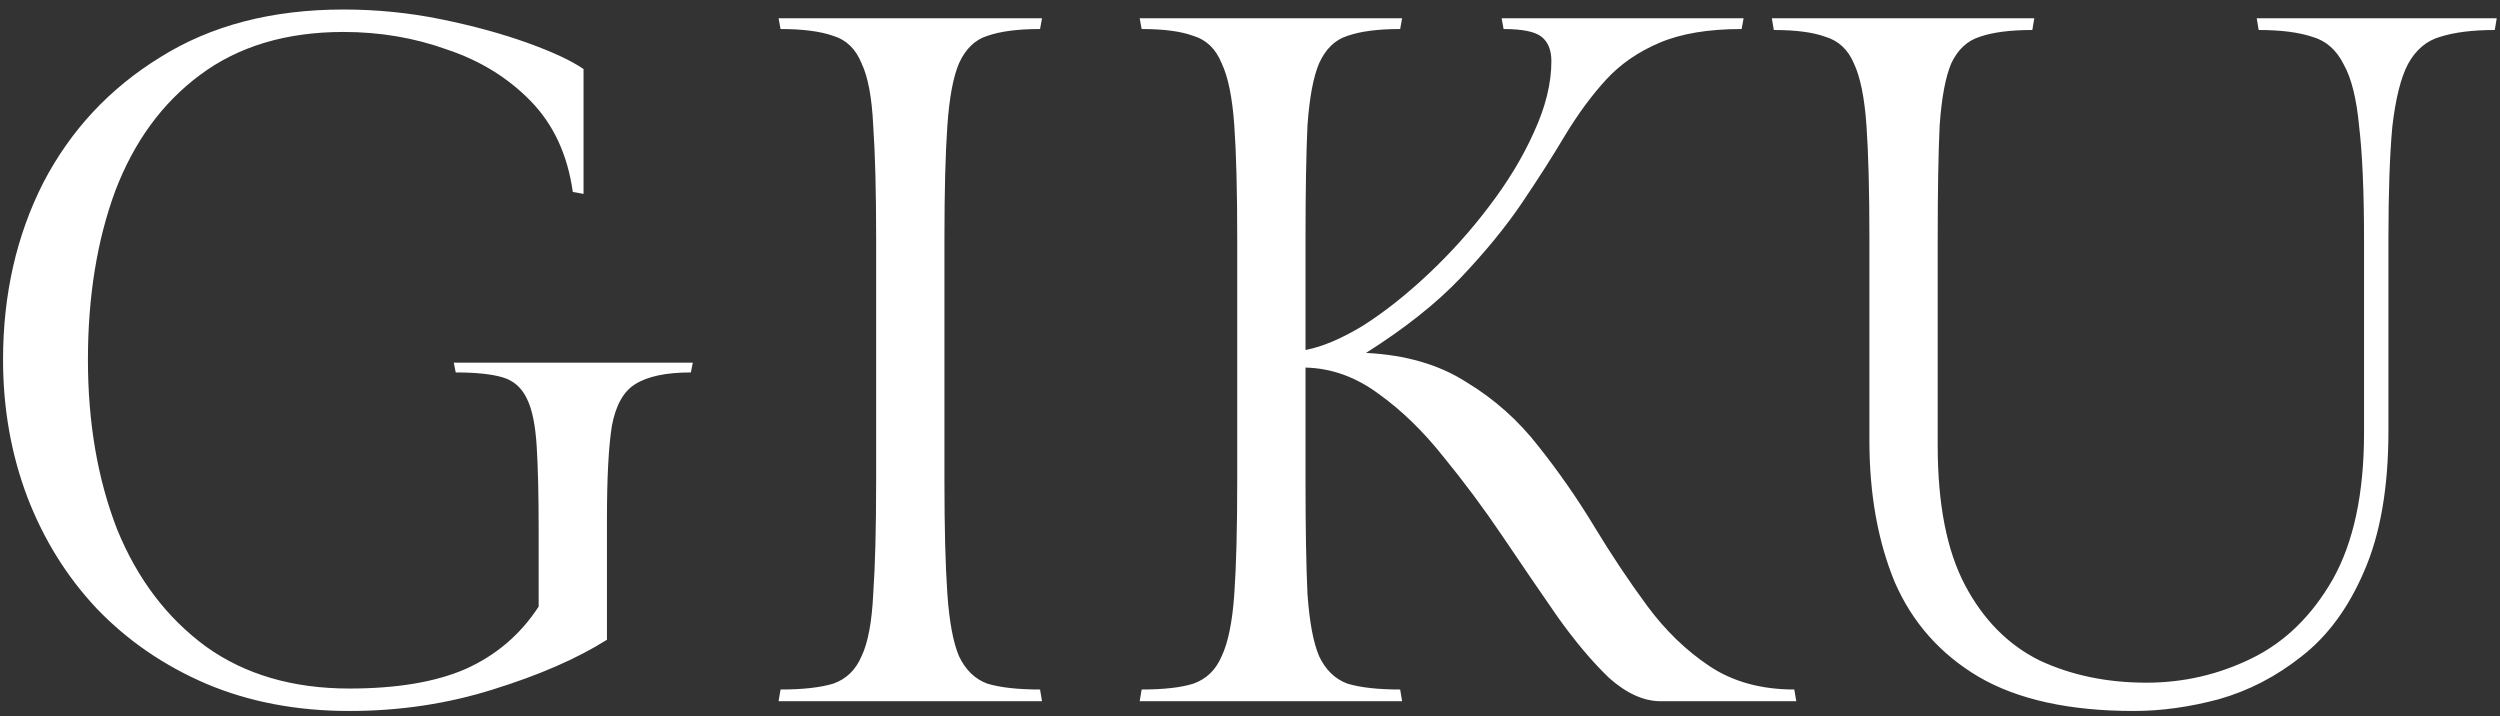 <svg width="164" height="47" viewBox="0 0 164 47" fill="none" xmlns="http://www.w3.org/2000/svg">
<rect x="0" y="0" width="164" height="47" fill="#333333" stroke="none"/>
<path d="M45.32 24.432C43.699 24.432 42.483 24.688 41.672 25.2C40.904 25.669 40.392 26.587 40.136 27.952C39.923 29.317 39.816 31.344 39.816 34.032V41.968C37.853 43.205 35.357 44.293 32.328 45.232C29.341 46.171 26.205 46.64 22.92 46.64C19.464 46.64 16.328 46.043 13.512 44.848C10.739 43.653 8.349 42.011 6.344 39.92C4.381 37.829 2.867 35.397 1.8 32.624C0.733 29.808 0.2 26.8 0.2 23.6C0.2 19.333 1.075 15.472 2.824 12.016C4.616 8.56 7.176 5.808 10.504 3.76C13.832 1.669 17.843 0.624 22.536 0.624C24.712 0.624 26.845 0.837 28.936 1.264C31.027 1.691 32.904 2.203 34.568 2.8C36.232 3.397 37.469 3.973 38.28 4.528V12.72L37.576 12.592C37.235 10.16 36.317 8.176 34.824 6.64C33.331 5.104 31.496 3.973 29.32 3.248C27.187 2.48 24.925 2.096 22.536 2.096C18.781 2.096 15.645 3.035 13.128 4.912C10.653 6.747 8.797 9.285 7.56 12.528C6.365 15.771 5.768 19.461 5.768 23.6C5.768 27.739 6.408 31.451 7.688 34.736C9.011 37.979 10.952 40.539 13.512 42.416C16.072 44.251 19.208 45.168 22.92 45.168C26.035 45.168 28.573 44.741 30.536 43.888C32.541 42.992 34.141 41.627 35.336 39.792V34.8C35.336 32.496 35.293 30.661 35.208 29.296C35.123 27.888 34.909 26.843 34.568 26.16C34.227 25.435 33.693 24.965 32.968 24.752C32.243 24.539 31.219 24.432 29.896 24.432L29.768 23.792H45.448L45.32 24.432ZM61.955 15.664V31.536C61.955 34.651 62.019 37.125 62.147 38.96C62.275 40.795 62.531 42.16 62.915 43.056C63.342 43.952 63.96 44.549 64.771 44.848C65.624 45.104 66.776 45.232 68.227 45.232L68.355 46H51.075L51.203 45.232C52.654 45.232 53.806 45.104 54.659 44.848C55.512 44.549 56.131 43.952 56.515 43.056C56.942 42.16 57.198 40.795 57.283 38.96C57.411 37.125 57.475 34.651 57.475 31.536V15.664C57.475 12.549 57.411 10.075 57.283 8.24C57.198 6.405 56.942 5.04 56.515 4.144C56.131 3.205 55.512 2.608 54.659 2.352C53.806 2.053 52.654 1.904 51.203 1.904L51.075 1.2H68.355L68.227 1.904C66.776 1.904 65.624 2.053 64.771 2.352C63.96 2.608 63.342 3.205 62.915 4.144C62.531 5.04 62.275 6.405 62.147 8.24C62.019 10.075 61.955 12.549 61.955 15.664ZM89.611 23.152C92.213 23.28 94.41 23.92 96.203 25.072C98.037 26.181 99.616 27.589 100.939 29.296C102.261 30.96 103.477 32.709 104.587 34.544C105.696 36.379 106.848 38.107 108.043 39.728C109.237 41.349 110.603 42.672 112.139 43.696C113.675 44.72 115.531 45.232 117.707 45.232L117.835 46H108.939C107.829 46 106.699 45.488 105.547 44.464C104.437 43.397 103.307 42.053 102.155 40.432C101.003 38.768 99.808 37.019 98.57 35.184C97.333 33.349 96.032 31.6 94.666 29.936C93.344 28.272 91.936 26.907 90.442 25.84C88.949 24.731 87.349 24.155 85.642 24.112V31.536C85.642 34.651 85.685 37.125 85.77 38.96C85.898 40.795 86.154 42.16 86.538 43.056C86.965 43.952 87.584 44.549 88.394 44.848C89.248 45.104 90.4 45.232 91.85 45.232L91.978 46H74.763L74.891 45.232C76.341 45.232 77.472 45.104 78.282 44.848C79.136 44.549 79.754 43.952 80.138 43.056C80.565 42.16 80.843 40.795 80.971 38.96C81.099 37.125 81.162 34.651 81.162 31.536V15.664C81.162 12.549 81.099 10.075 80.971 8.24C80.843 6.405 80.565 5.04 80.138 4.144C79.754 3.205 79.136 2.608 78.282 2.352C77.472 2.053 76.341 1.904 74.891 1.904L74.763 1.2H91.978L91.85 1.904C90.4 1.904 89.248 2.053 88.394 2.352C87.584 2.608 86.965 3.205 86.538 4.144C86.154 5.04 85.898 6.405 85.77 8.24C85.685 10.075 85.642 12.549 85.642 15.664V22.96C86.752 22.747 88.01 22.213 89.418 21.36C90.826 20.464 92.256 19.333 93.707 17.968C95.157 16.603 96.48 15.131 97.674 13.552C98.912 11.931 99.893 10.309 100.619 8.688C101.387 7.024 101.771 5.467 101.771 4.016C101.771 3.291 101.557 2.757 101.131 2.416C100.704 2.075 99.872 1.904 98.635 1.904L98.507 1.2H114.379L114.251 1.904C112.075 1.904 110.283 2.203 108.875 2.8C107.467 3.397 106.293 4.208 105.354 5.232C104.416 6.256 103.52 7.472 102.667 8.88C101.856 10.245 100.917 11.717 99.85 13.296C98.784 14.875 97.44 16.517 95.819 18.224C94.24 19.888 92.171 21.531 89.611 23.152ZM163.785 1.2L163.657 1.968C162.206 1.968 161.011 2.117 160.073 2.416C159.177 2.672 158.473 3.269 157.961 4.208C157.491 5.104 157.15 6.469 156.937 8.304C156.766 10.139 156.681 12.613 156.681 15.728V28.272C156.681 31.984 156.147 35.056 155.081 37.488C154.057 39.877 152.691 41.733 150.985 43.056C149.321 44.379 147.507 45.317 145.545 45.872C143.625 46.384 141.769 46.64 139.977 46.64C135.753 46.64 132.361 45.893 129.801 44.4C127.283 42.907 125.449 40.837 124.297 38.192C123.187 35.504 122.633 32.411 122.633 28.912V15.664C122.633 12.549 122.569 10.075 122.441 8.24C122.313 6.405 122.035 5.04 121.609 4.144C121.225 3.248 120.606 2.672 119.753 2.416C118.942 2.117 117.811 1.968 116.361 1.968L116.233 1.2H133.449L133.321 1.968C131.87 1.968 130.718 2.117 129.865 2.416C129.054 2.672 128.435 3.248 128.009 4.144C127.625 5.04 127.369 6.405 127.241 8.24C127.155 10.075 127.113 12.549 127.113 15.664V29.232C127.113 33.072 127.71 36.123 128.905 38.384C130.099 40.645 131.721 42.288 133.769 43.312C135.859 44.293 138.206 44.784 140.809 44.784C143.241 44.784 145.545 44.251 147.721 43.184C149.897 42.117 151.667 40.389 153.033 38C154.398 35.568 155.081 32.368 155.081 28.4V15.728C155.081 12.613 154.974 10.139 154.761 8.304C154.59 6.469 154.249 5.104 153.737 4.208C153.267 3.269 152.585 2.672 151.689 2.416C150.793 2.117 149.619 1.968 148.169 1.968L148.041 1.2H163.785Z" fill="white"/>
</svg>
